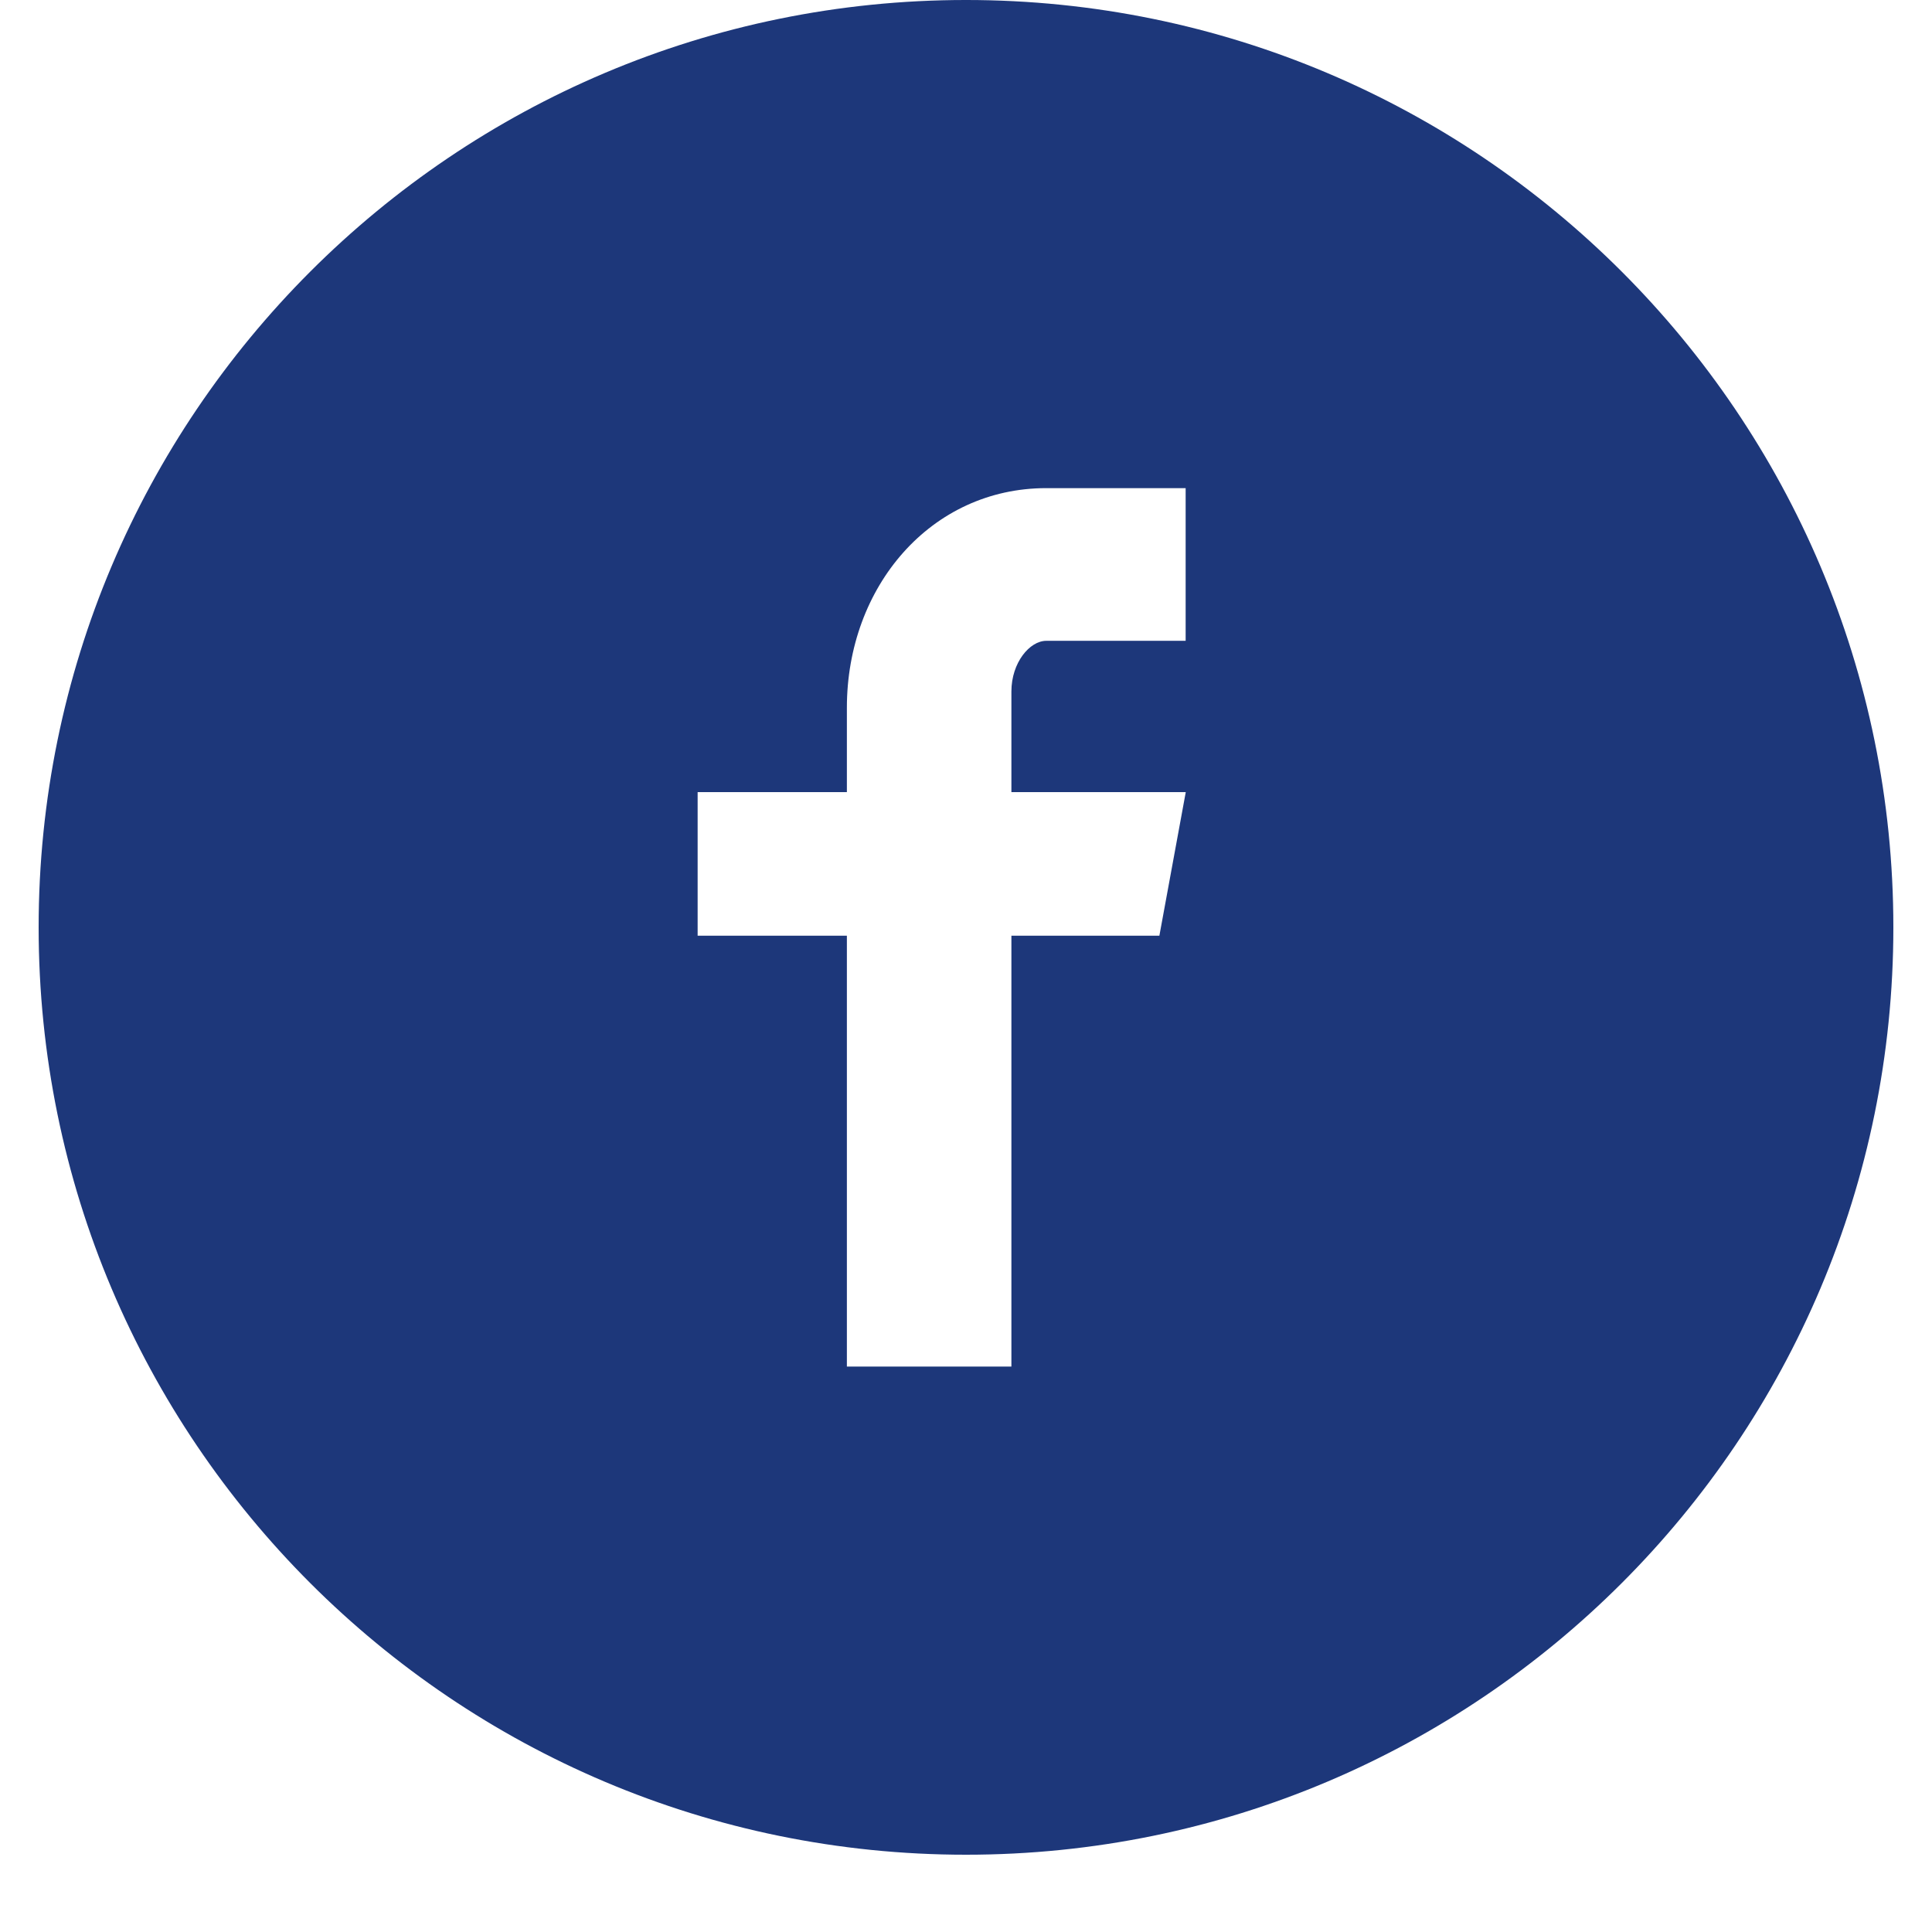 <?xml version="1.0" encoding="UTF-8"?> <svg xmlns="http://www.w3.org/2000/svg" width="32" height="32" viewBox="0 0 32 32" fill="none"> <g clip-path="url(#clip0_230_342)"> <path d="M16 -6.10352e-05C7.517 -6.10352e-05 0.64 6.877 0.64 15.36C0.64 23.843 7.517 30.72 16 30.72C24.483 30.72 31.36 23.843 31.36 15.36C31.36 6.877 24.483 -6.10352e-05 16 -6.10352e-05ZM19.638 10.614H17.329C17.056 10.614 16.752 10.974 16.752 11.453V13.12H19.64L19.203 15.498H16.752V22.635H14.027V15.498H11.555V13.12H14.027V11.722C14.027 9.715 15.419 8.085 17.329 8.085H19.638V10.614V10.614Z" fill="#1D377A"></path> </g> <defs> <clipPath id="clip0_230_342"> <rect width="32" height="32" fill="white"></rect> </clipPath> </defs> </svg> 